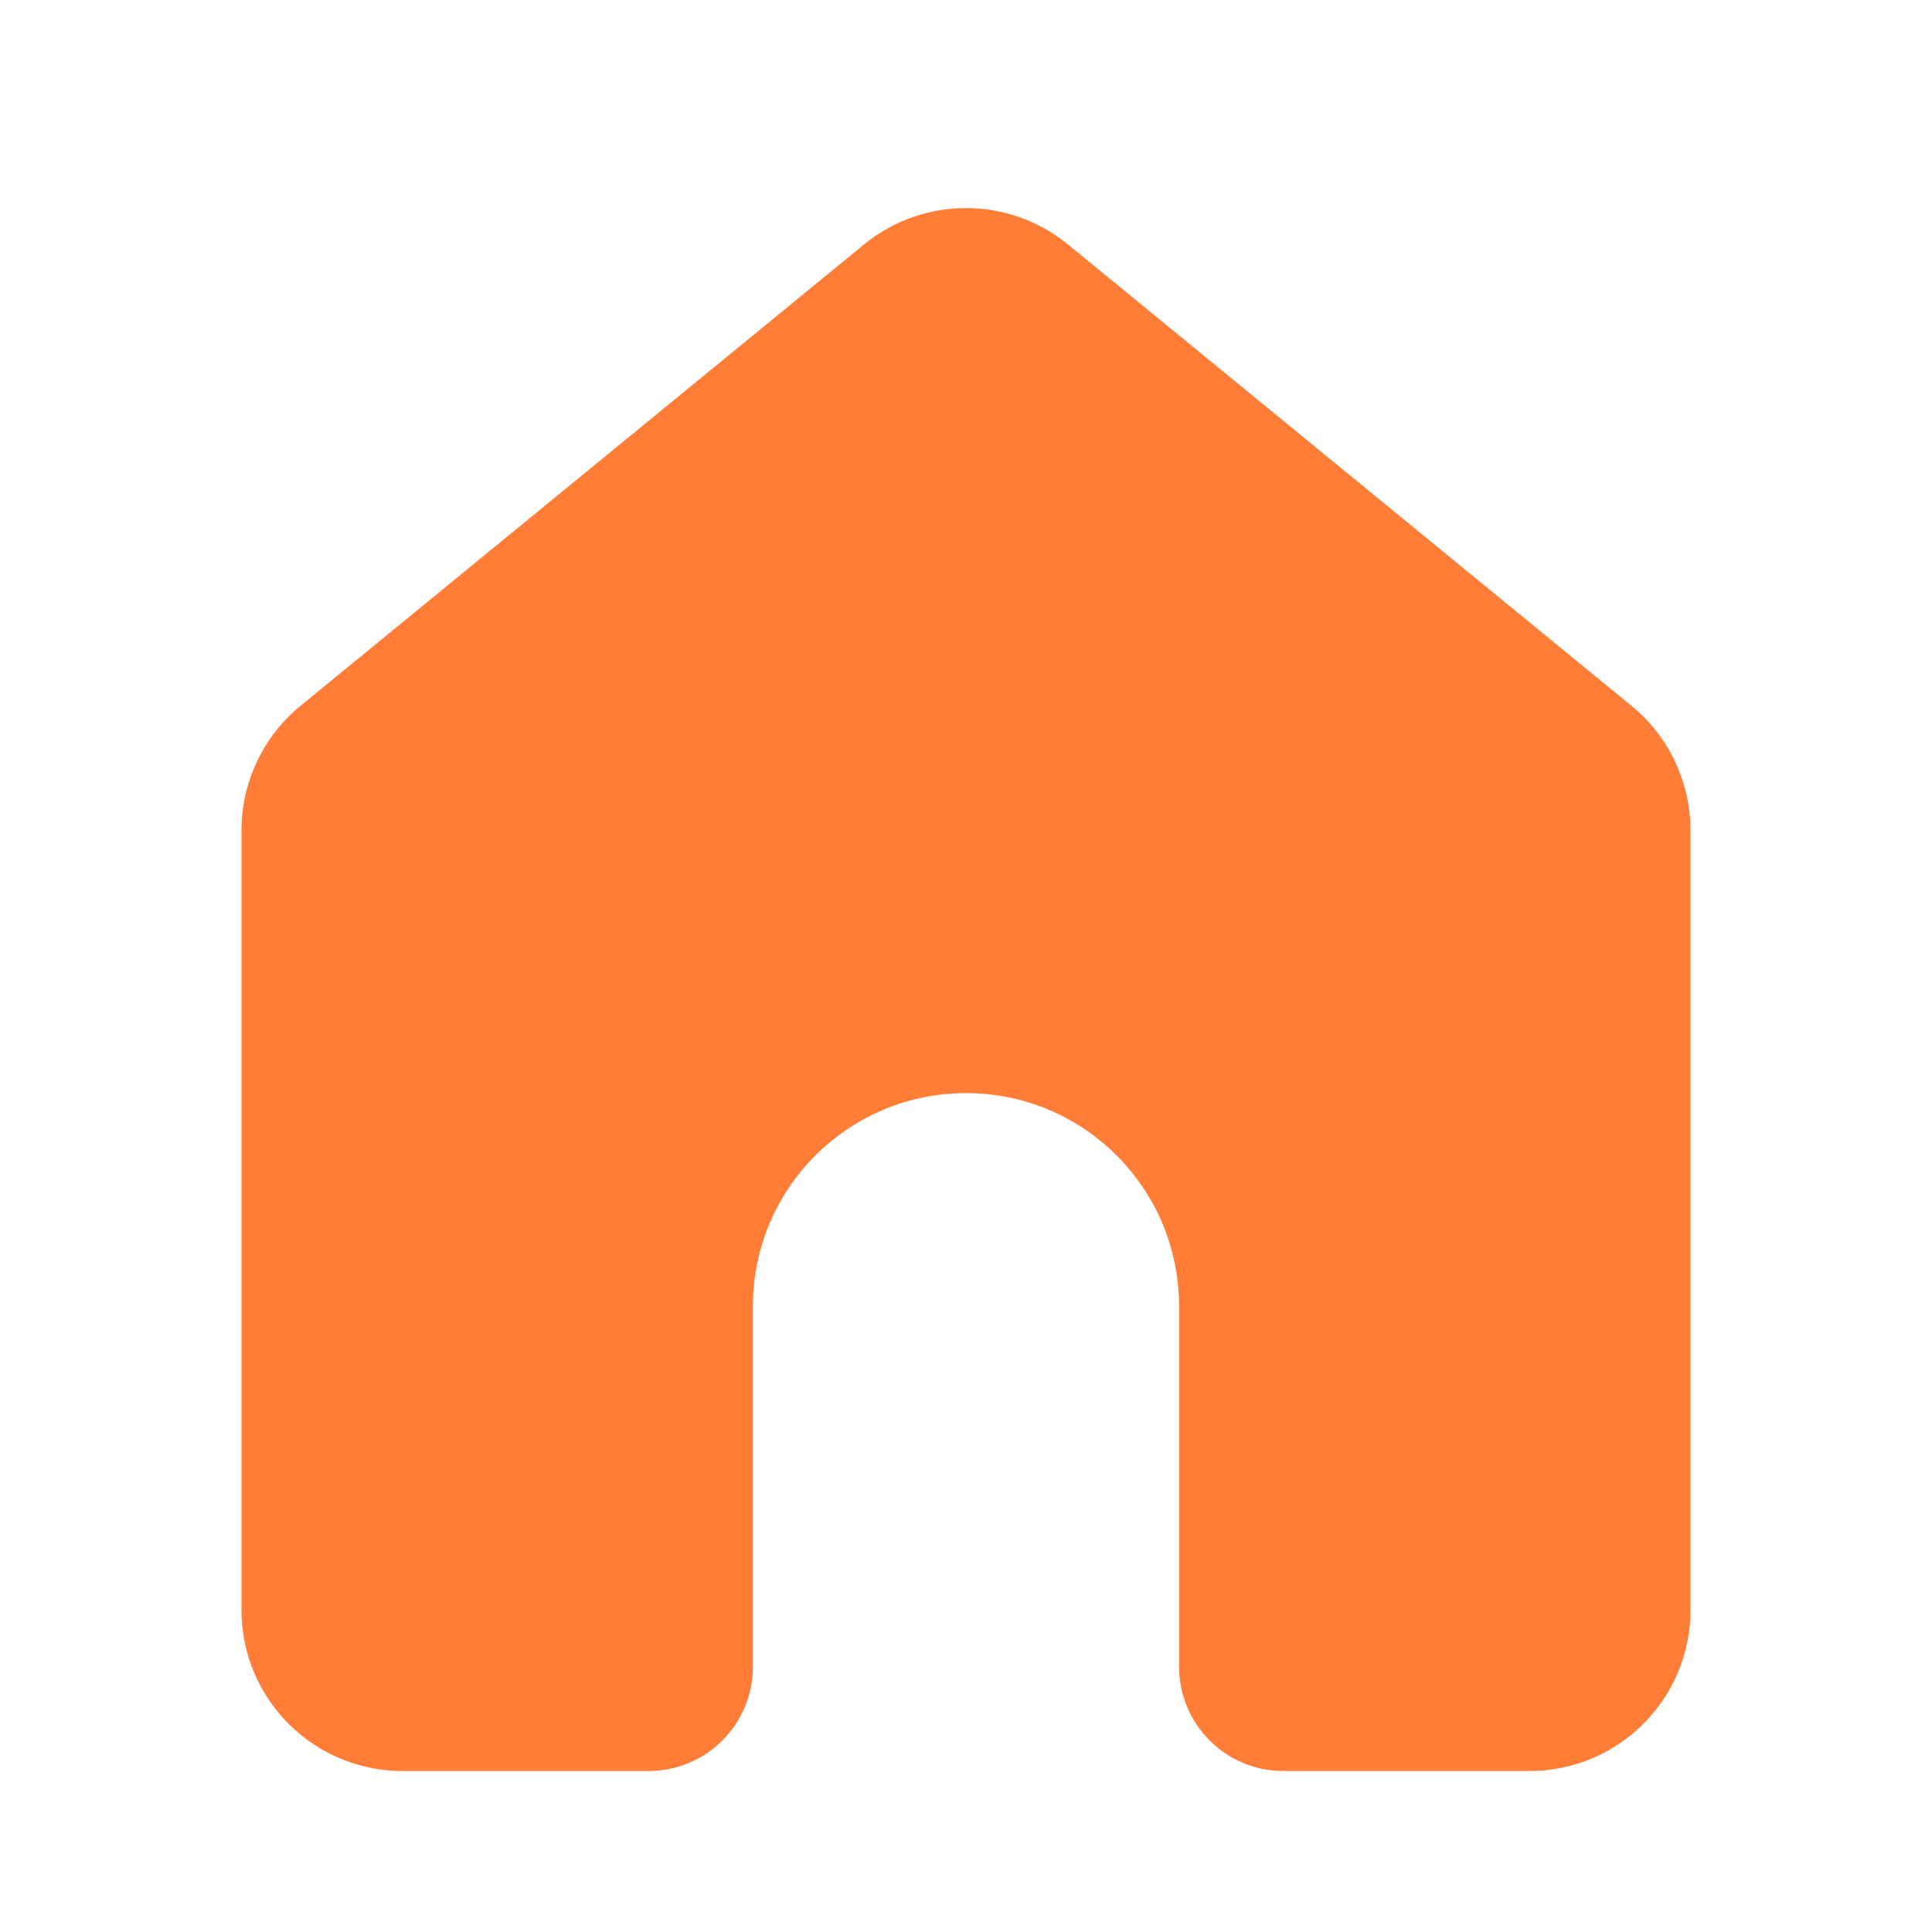 <svg width="24" height="24" viewBox="0 0 24 24" fill="none" xmlns="http://www.w3.org/2000/svg">
<path d="M20.267 8.768L13.267 3.037C12.53 2.434 11.47 2.434 10.733 3.037L3.733 8.768C3.269 9.148 3 9.716 3 10.316V20C3 21.105 3.895 22 5 22H8.057C8.773 22 9.353 21.42 9.353 20.704V16.226C9.353 14.764 10.538 13.579 12 13.579C13.462 13.579 14.647 14.764 14.647 16.226V20.704C14.647 21.42 15.227 22 15.943 22H19C20.105 22 21 21.105 21 20V10.316C21 9.716 20.731 9.148 20.267 8.768Z" fill="#FF7D36"/>
</svg>
